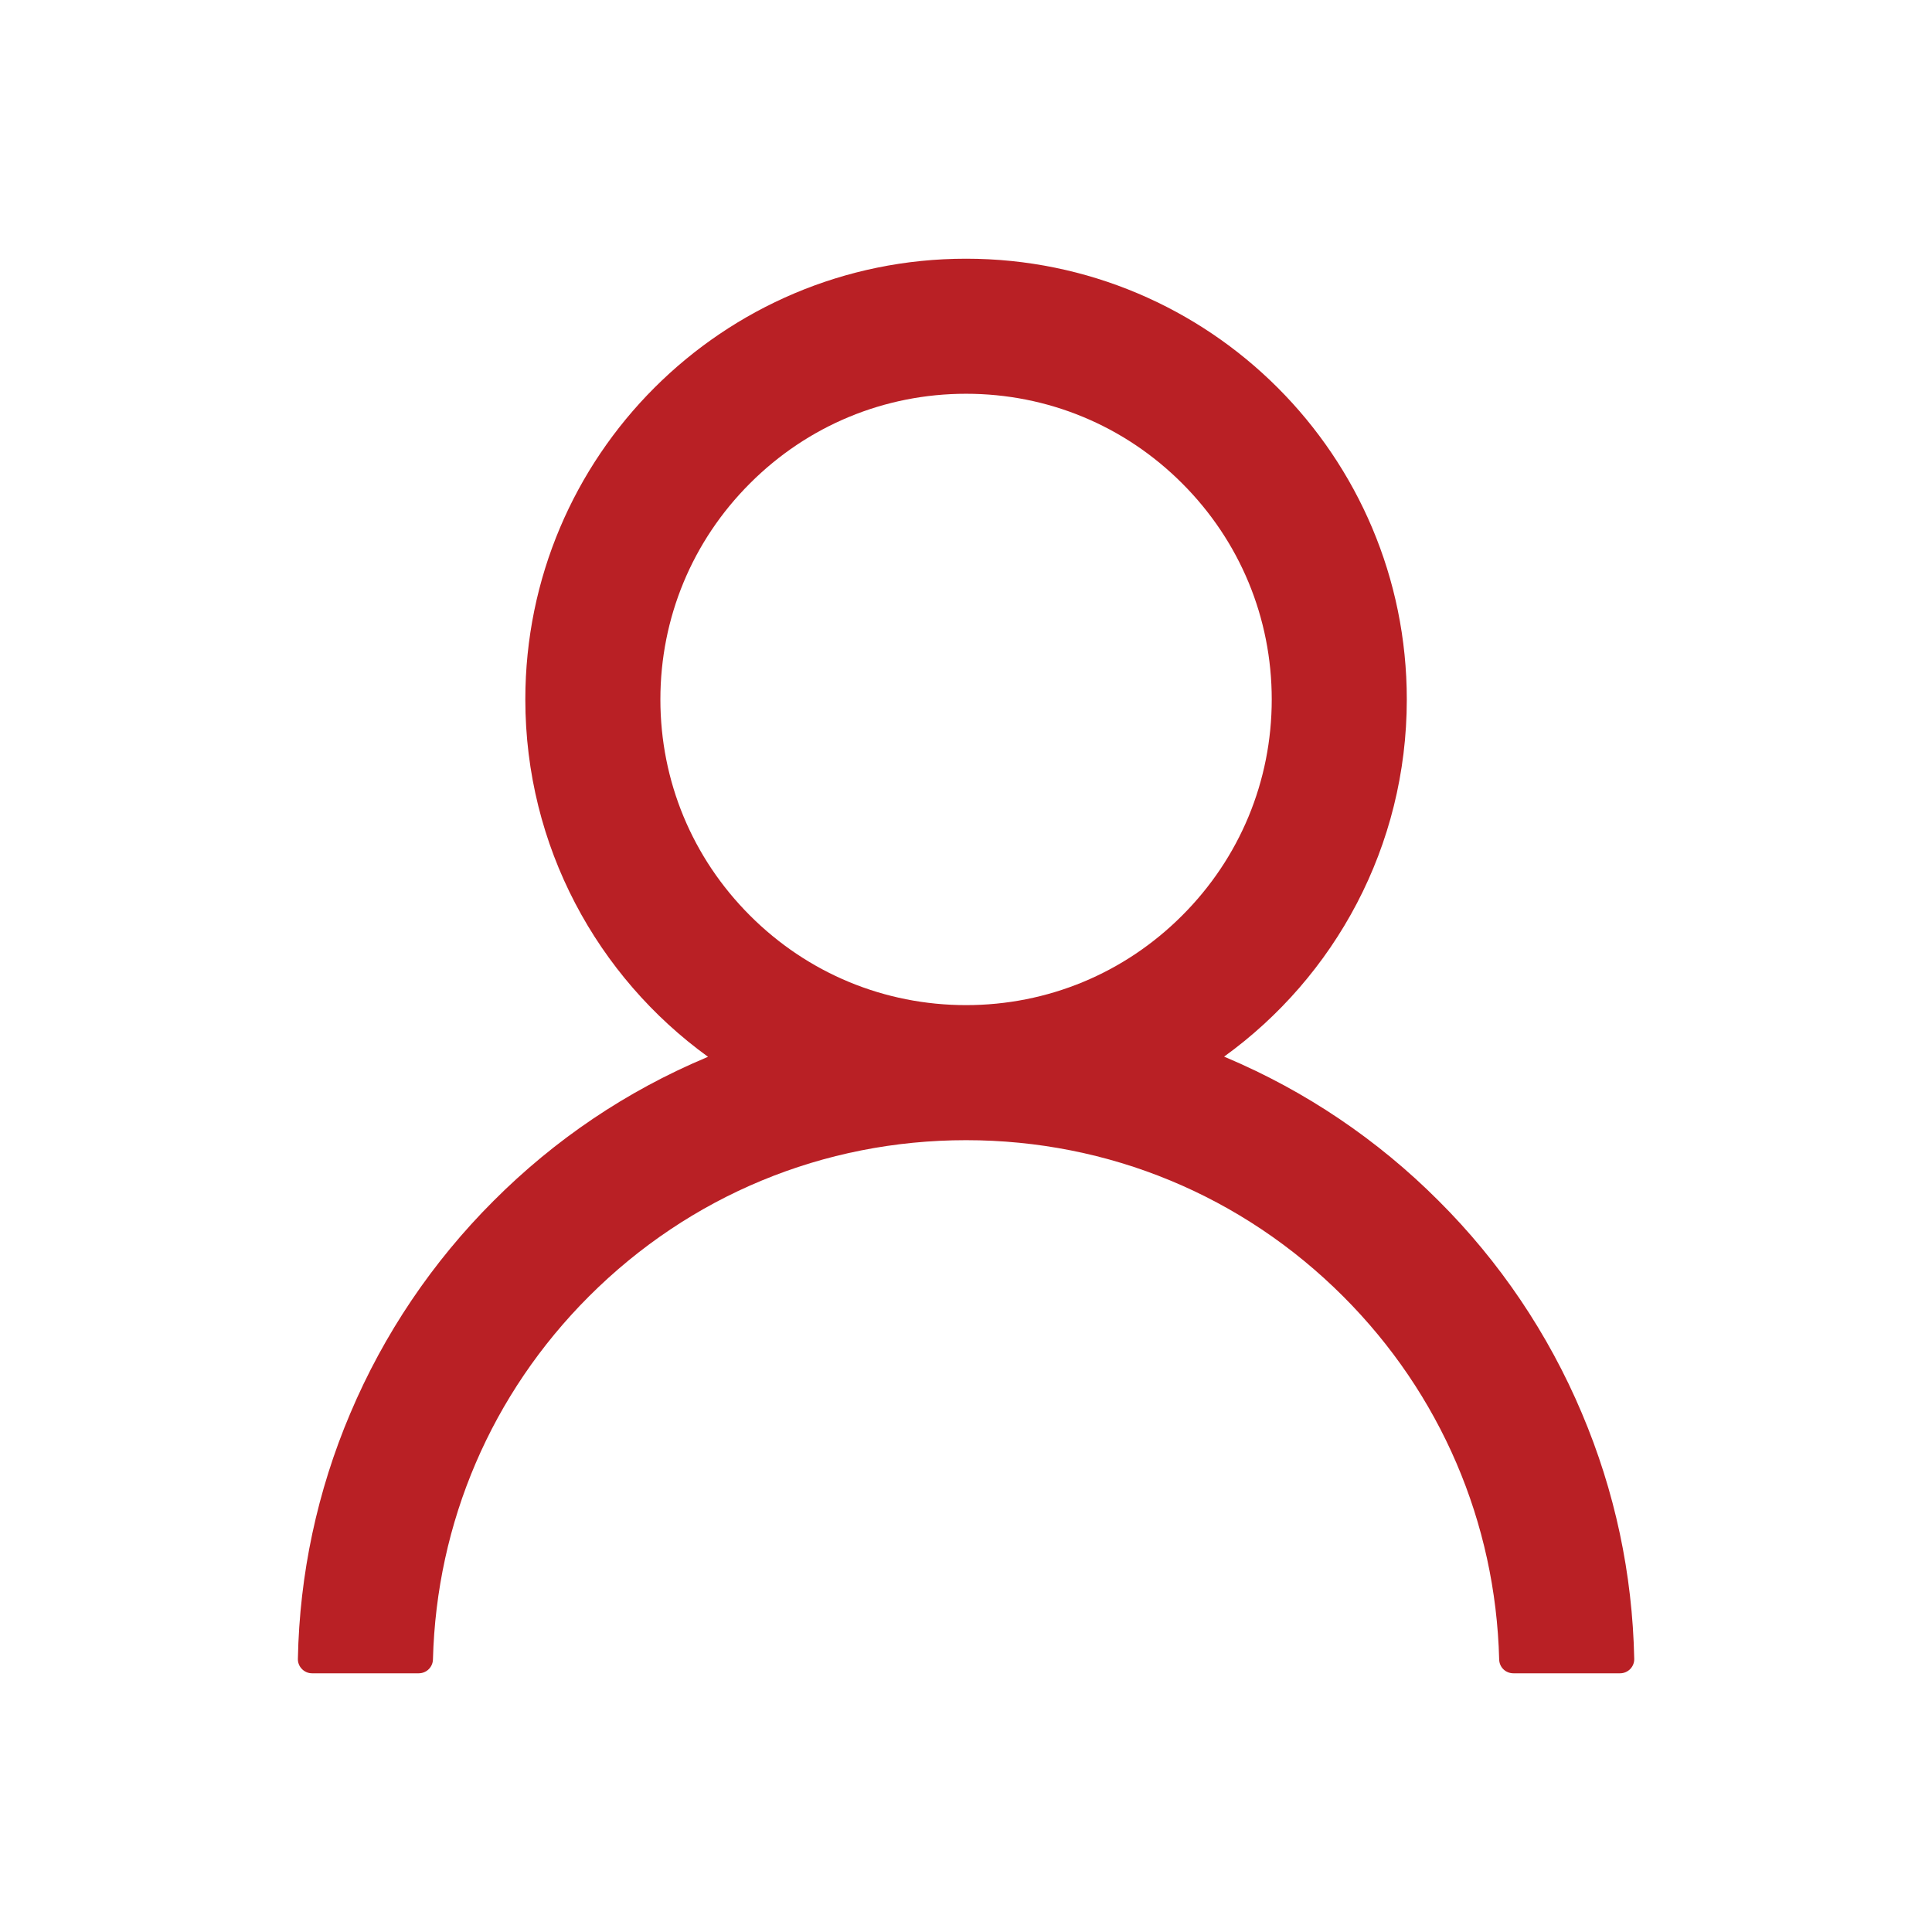 <svg width="32" height="32" viewBox="0 0 32 32" fill="none" xmlns="http://www.w3.org/2000/svg">
<path d="M26.2 23.406C25.645 22.091 24.839 20.896 23.828 19.889C22.819 18.878 21.625 18.072 20.31 17.516C20.299 17.51 20.287 17.507 20.275 17.501C22.109 16.177 23.301 14.019 23.301 11.585C23.301 7.552 20.034 4.285 16.001 4.285C11.969 4.285 8.701 7.552 8.701 11.585C8.701 14.019 9.893 16.177 11.727 17.504C11.715 17.51 11.704 17.513 11.692 17.519C10.373 18.075 9.19 18.873 8.174 19.891C7.164 20.9 6.358 22.094 5.802 23.409C5.255 24.696 4.961 26.076 4.934 27.474C4.933 27.505 4.938 27.537 4.95 27.566C4.961 27.595 4.979 27.622 5.001 27.644C5.022 27.667 5.049 27.684 5.078 27.697C5.107 27.709 5.138 27.715 5.169 27.715H6.935C7.065 27.715 7.168 27.612 7.171 27.486C7.23 25.213 8.142 23.085 9.755 21.472C11.424 19.803 13.64 18.885 16.001 18.885C18.362 18.885 20.578 19.803 22.247 21.472C23.86 23.085 24.773 25.213 24.831 27.486C24.834 27.615 24.937 27.715 25.067 27.715H26.833C26.864 27.715 26.895 27.709 26.924 27.697C26.953 27.684 26.98 27.667 27.002 27.644C27.023 27.622 27.041 27.595 27.052 27.566C27.064 27.537 27.069 27.505 27.068 27.474C27.039 26.067 26.748 24.698 26.2 23.406ZM16.001 16.648C14.65 16.648 13.378 16.121 12.422 15.164C11.465 14.208 10.938 12.936 10.938 11.585C10.938 10.234 11.465 8.962 12.422 8.006C13.378 7.049 14.65 6.522 16.001 6.522C17.352 6.522 18.624 7.049 19.58 8.006C20.537 8.962 21.064 10.234 21.064 11.585C21.064 12.936 20.537 14.208 19.58 15.164C18.624 16.121 17.352 16.648 16.001 16.648Z" fill="#B92025"/>
</svg>
